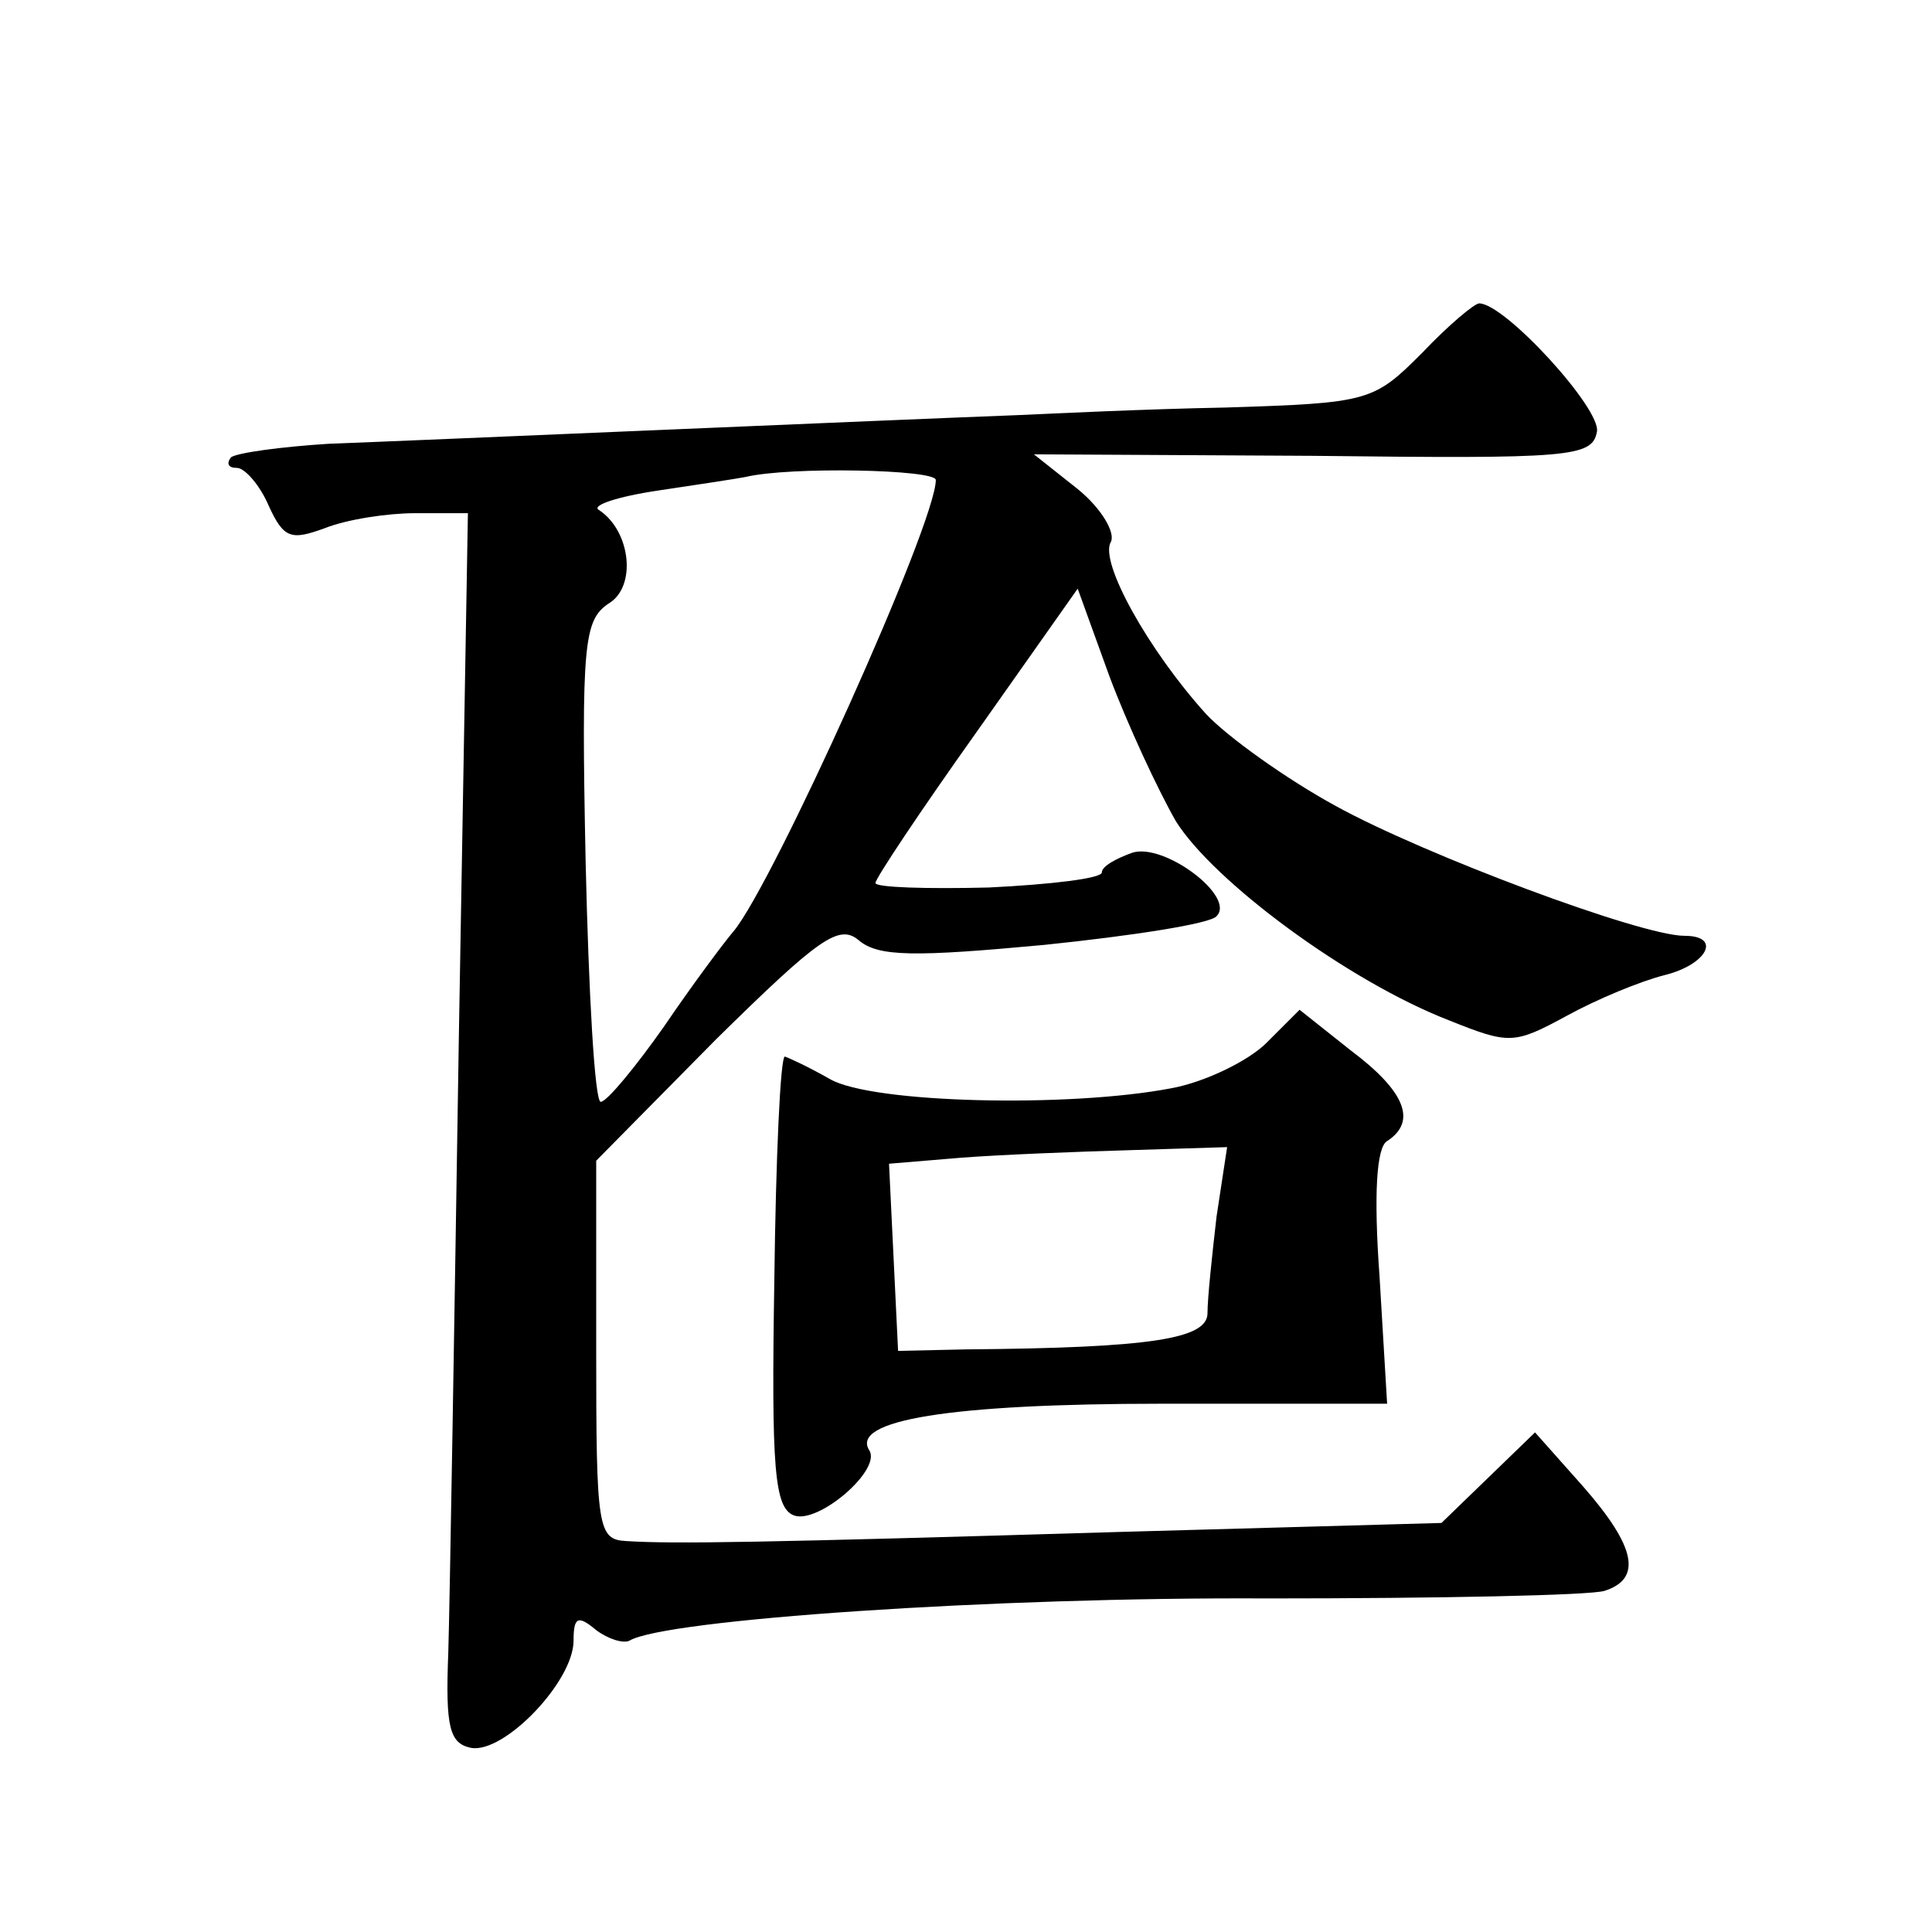 <?xml version="1.0" standalone="no"?>
<!DOCTYPE svg PUBLIC "-//W3C//DTD SVG 20010904//EN"
 "http://www.w3.org/TR/2001/REC-SVG-20010904/DTD/svg10.dtd">
<svg version="1.0" xmlns="http://www.w3.org/2000/svg"
 width="128pt" height="128pt" viewBox="0 0 128 128"
 preserveAspectRatio="xMidYMid meet">
<g transform="translate(0,128) scale(0.1,-0.1)"
fill="#0" stroke="none">
<path d="M942 1046 c-32 -32 -35 -33 -130 -36 -53 -1 -115 -4 -137 -5 -80 -3 -402
-17 -457 -19 -32 -2 -61 -6 -65 -9 -3 -4 -2 -7 4 -7 5 0 15 -11 21 -25 10 -22 15
-23 37 -15 15 6 42 10 60 10 l35 0 -6 -347 c-3 -192 -6 -375 -7 -408 -2 -50 1 -60
15 -63 22 -4 68 44 68 71 0 16 3 17 15 7 8 -6 18 -9 22 -7 23 14 241 29 423 28
113 0 213 2 223 5 25 8 21 29 -14 69 l-32 36 -31 -30 -31 -30 -215 -6 c-234 -7
-294 -8 -325 -6 -19 1 -20 8 -20 127 l0 125 79 80 c69 68 82 77 95 66 13 -11 37
-11 123 -3 58 6 110 14 114 19 13 13 -35 49 -56 42 -11 -4 -20 -9 -20 -13 0 -4
-34 -8 -75 -10 -41 -1 -75 0 -75 3 0 3 30 48 67 100 l67 95 21 -58 c12 -32 32 -75
44 -96 25 -40 114 -106 181 -132 40 -16 43 -16 78 3 20 11 49 23 65 27 28 7 38
26 13 26 -29 0 -173 54 -231 86 -33 18 -72 46 -86 61 -38 42 -71 101 -63 114 3
6 -6 22 -22 35 l-29 23 185 -1 c170 -2 185 -1 188 16 3 15 -61 85 -78 85 -3 0 -20
-14 -38 -33z m-322 -84 c0 -29 -108 -268 -134 -299 -6 -7 -27 -35 -46 -63 -19 -27
-38 -50 -42 -50 -4 0 -8 72 -10 159 -3 145 -1 160 15 171 19 11 15 48 -6 62 -6
3 12 9 39 13 27 4 53 8 58 9 29 7 126 5 126 -2z M839 589 c-12 -12 -41 -26 -63
-30 -68 -13 -198 -10 -226 6 -14 8 -27 14 -30 15 -3 0 -6 -67 -7 -149 -2 -124 0
-150 13 -155 16 -6 58 30 50 43 -13 20 53 31 194 31 l149 0 -5 84 c-4 55 -2 86
5 90 20 13 12 33 -24 60 l-34 27 -22 -22z m-33 -115 c-3 -26 -6 -54 -6 -64 0 -17
-37 -23 -160 -24 l-45 -1 -3 62 -3 62 48 4 c26 2 77 4 112 5 l64 2 -7 -46z"/>
</g>
</svg>
